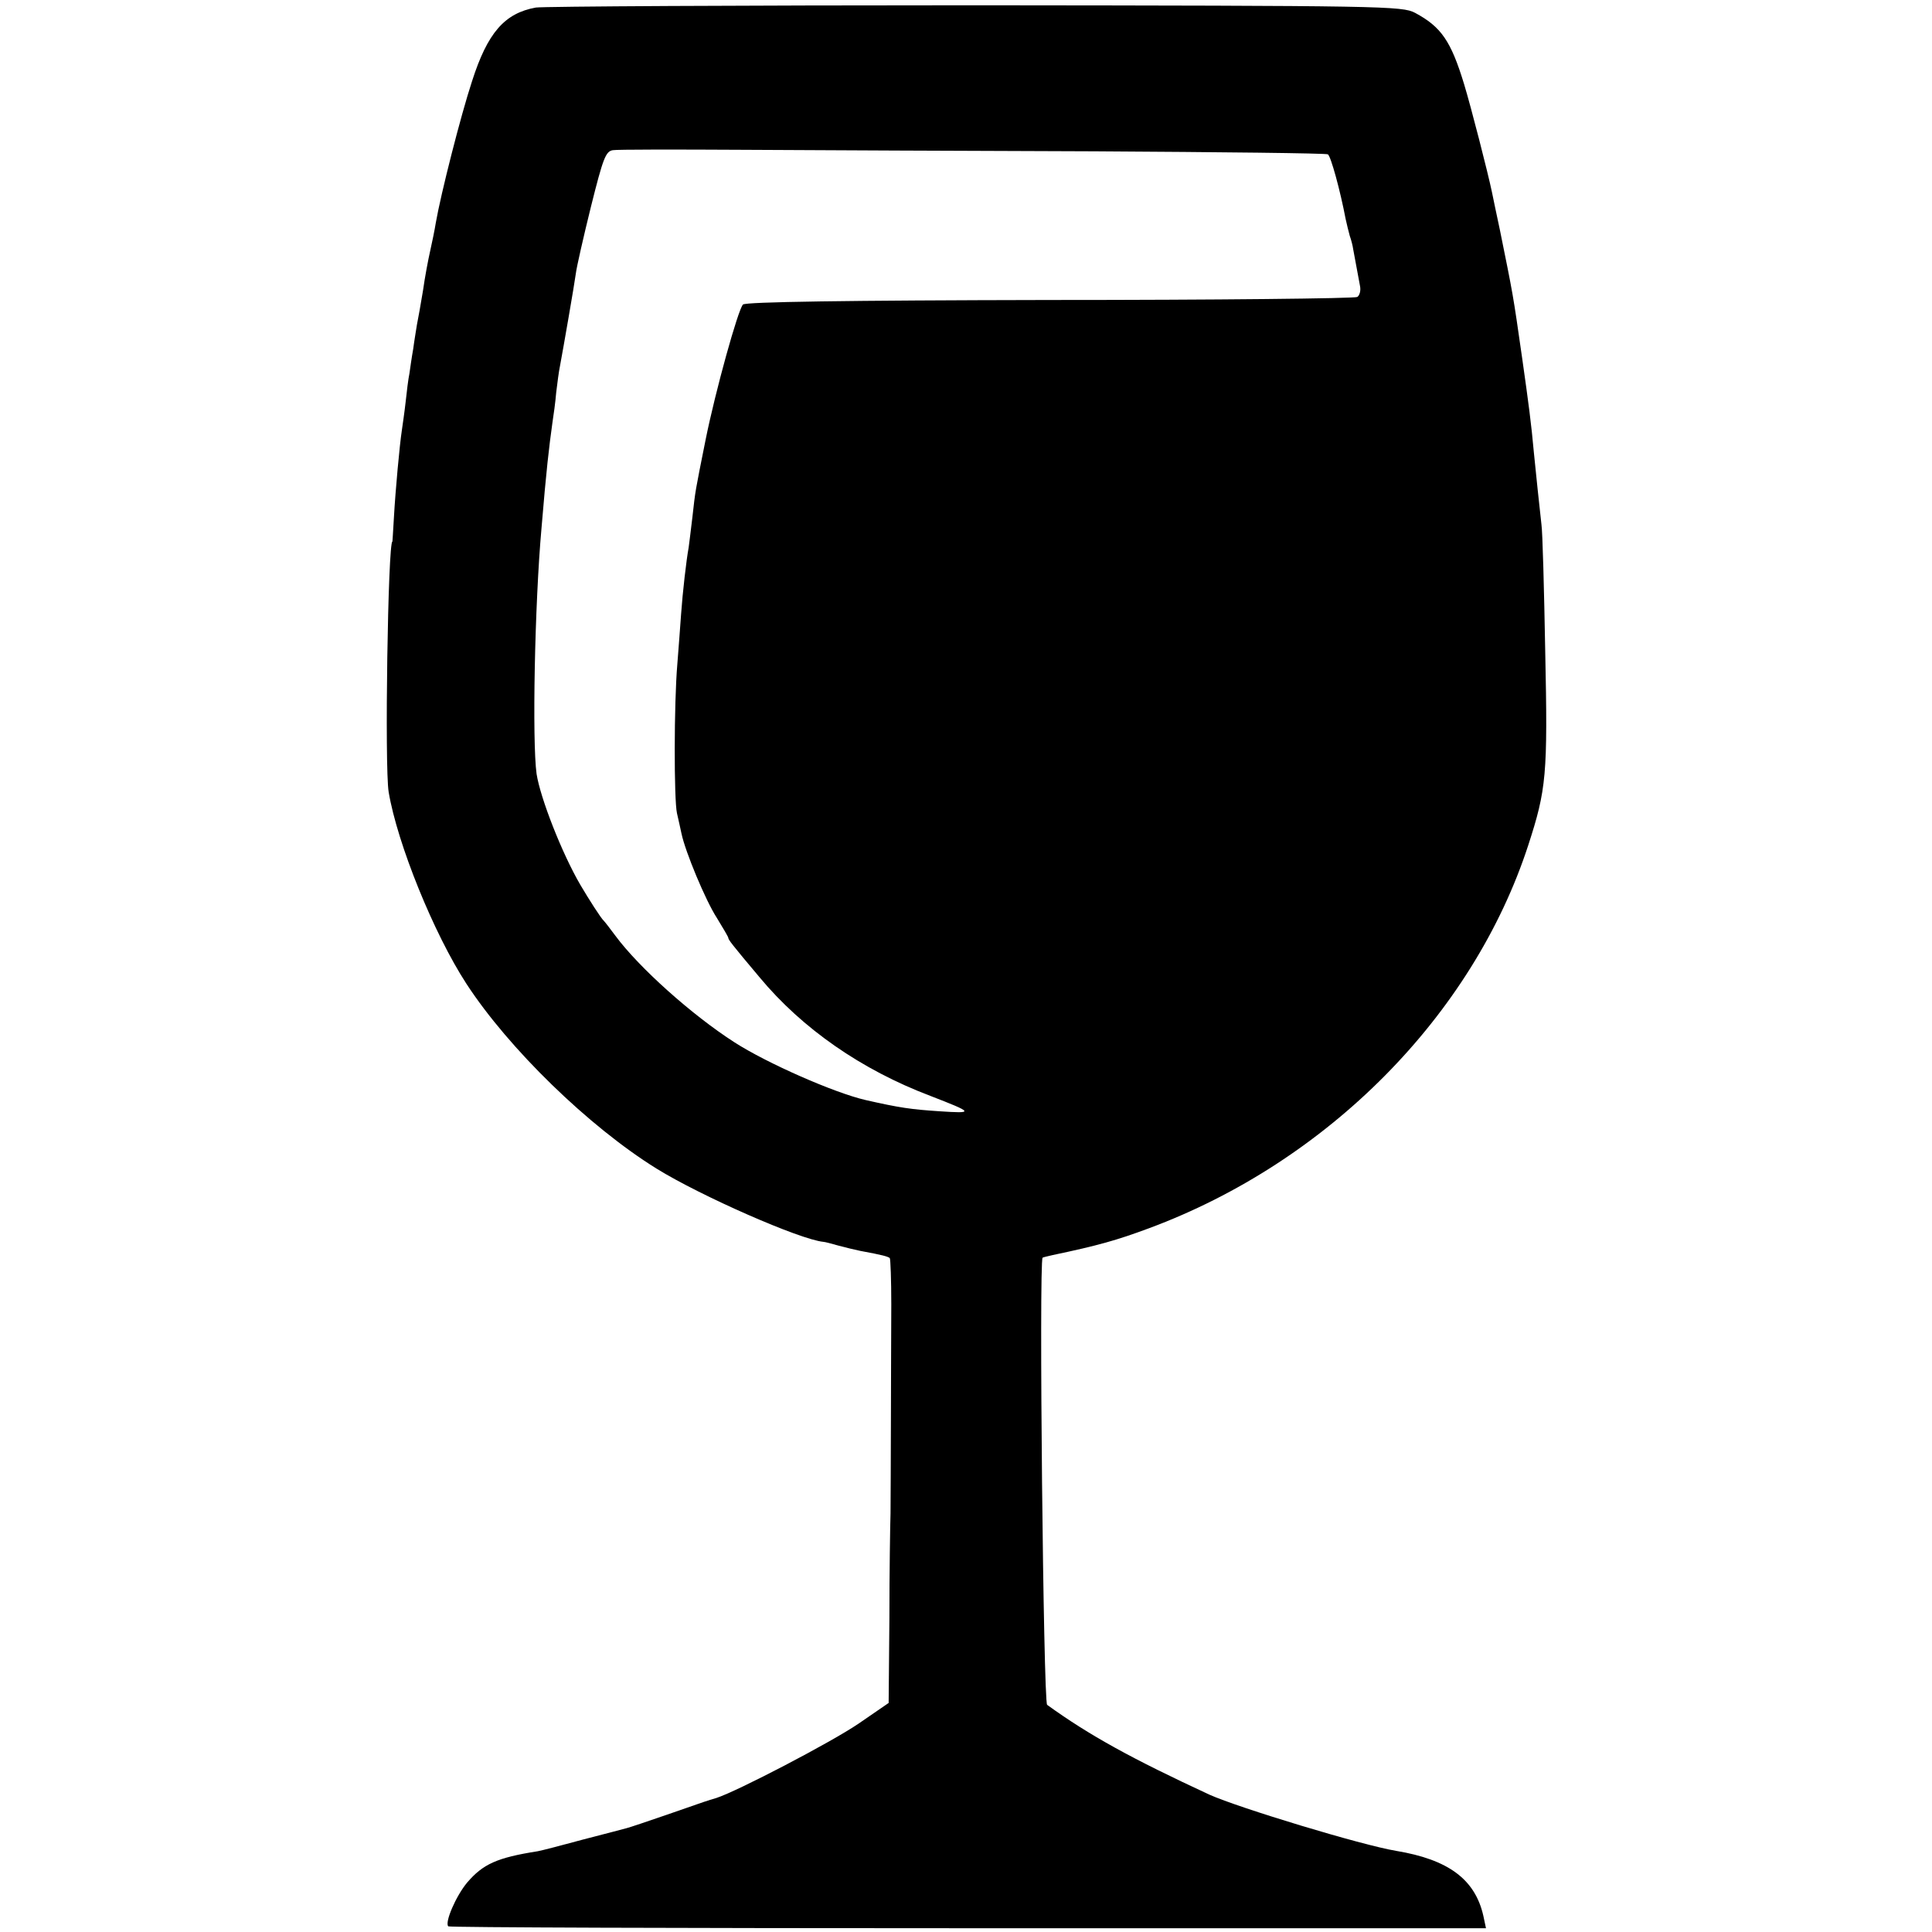 <?xml version="1.0" standalone="no"?>
<!DOCTYPE svg PUBLIC "-//W3C//DTD SVG 20010904//EN"
 "http://www.w3.org/TR/2001/REC-SVG-20010904/DTD/svg10.dtd">
<svg version="1.0" xmlns="http://www.w3.org/2000/svg"
 width="512pt" height="512pt" viewBox="0 0 512 512"
 preserveAspectRatio="xMidYMid meet">
<g transform="translate(0,512) scale(0.1,-0.1)"
fill="#000000" stroke="none">
<path d="M1420 5100 c-83 -15 -128 -67 -169 -195 -30 -91 -83 -300 -96 -375
-3 -19 -10 -53 -15 -75 -5 -22 -14 -69 -19 -105 -6 -36 -13 -76 -16 -90 -2
-13 -7 -42 -10 -65 -4 -22 -8 -51 -10 -65 -3 -14 -7 -47 -10 -75 -3 -27 -8
-61 -10 -75 -6 -39 -17 -159 -21 -230 -2 -36 -4 -65 -4 -65 -12 0 -21 -599
-10 -664 23 -137 120 -376 206 -508 112 -172 325 -379 504 -490 118 -73 380
-188 442 -194 4 0 22 -5 40 -10 18 -5 44 -11 58 -14 60 -11 73 -15 78 -19 2
-3 4 -58 4 -123 0 -65 -1 -203 -1 -308 0 -104 -1 -215 -1 -245 -1 -30 -3 -156
-3 -279 l-2 -224 -80 -55 c-72 -49 -321 -179 -377 -197 -27 -8 -18 -5 -133
-45 -49 -17 -97 -33 -105 -35 -8 -2 -60 -16 -115 -30 -55 -15 -109 -29 -120
-31 -108 -17 -145 -34 -187 -83 -30 -36 -60 -106 -50 -116 3 -3 623 -5 1378
-5 l1372 0 -7 33 c-22 97 -93 149 -231 172 -91 15 -417 114 -495 149 -205 95
-318 157 -430 238 -10 7 -22 1175 -12 1185 1 1 14 4 27 7 119 25 169 39 255
71 474 176 858 564 1005 1015 48 148 52 186 45 514 -3 165 -7 317 -10 336 -6
54 -14 129 -20 190 -7 78 -14 130 -31 250 -25 175 -24 167 -59 340 -9 41 -18
86 -21 100 -11 53 -56 228 -74 287 -35 115 -61 152 -130 189 -34 18 -81 19
-1165 20 -621 0 -1146 -3 -1165 -6z m1482 -381 c334 -2 612 -5 617 -8 8 -5 33
-97 47 -171 3 -14 8 -34 11 -45 4 -11 8 -27 9 -35 6 -33 14 -76 18 -97 3 -13
-1 -26 -7 -30 -7 -4 -373 -8 -815 -8 -540 -1 -806 -5 -813 -12 -13 -13 -73
-229 -99 -358 -28 -140 -27 -133 -35 -205 -4 -36 -9 -72 -10 -81 -6 -32 -16
-119 -20 -176 -2 -32 -7 -92 -10 -133 -9 -105 -9 -359 -1 -395 4 -16 9 -41 12
-54 10 -48 64 -178 94 -224 16 -26 30 -50 30 -52 0 -5 8 -16 83 -105 113 -136
270 -245 452 -314 116 -45 117 -47 25 -41 -75 5 -105 9 -197 30 -82 19 -260
97 -347 153 -112 72 -252 197 -315 282 -14 19 -28 37 -31 40 -7 6 -39 56 -62
95 -49 84 -106 230 -116 294 -12 86 -5 450 13 651 13 157 20 215 29 280 3 19
8 55 10 80 3 25 7 56 10 70 9 48 38 215 42 245 2 17 20 96 40 177 32 128 39
147 58 150 11 2 167 2 346 1 179 -1 598 -3 932 -4z"/>
</g>
</svg>
